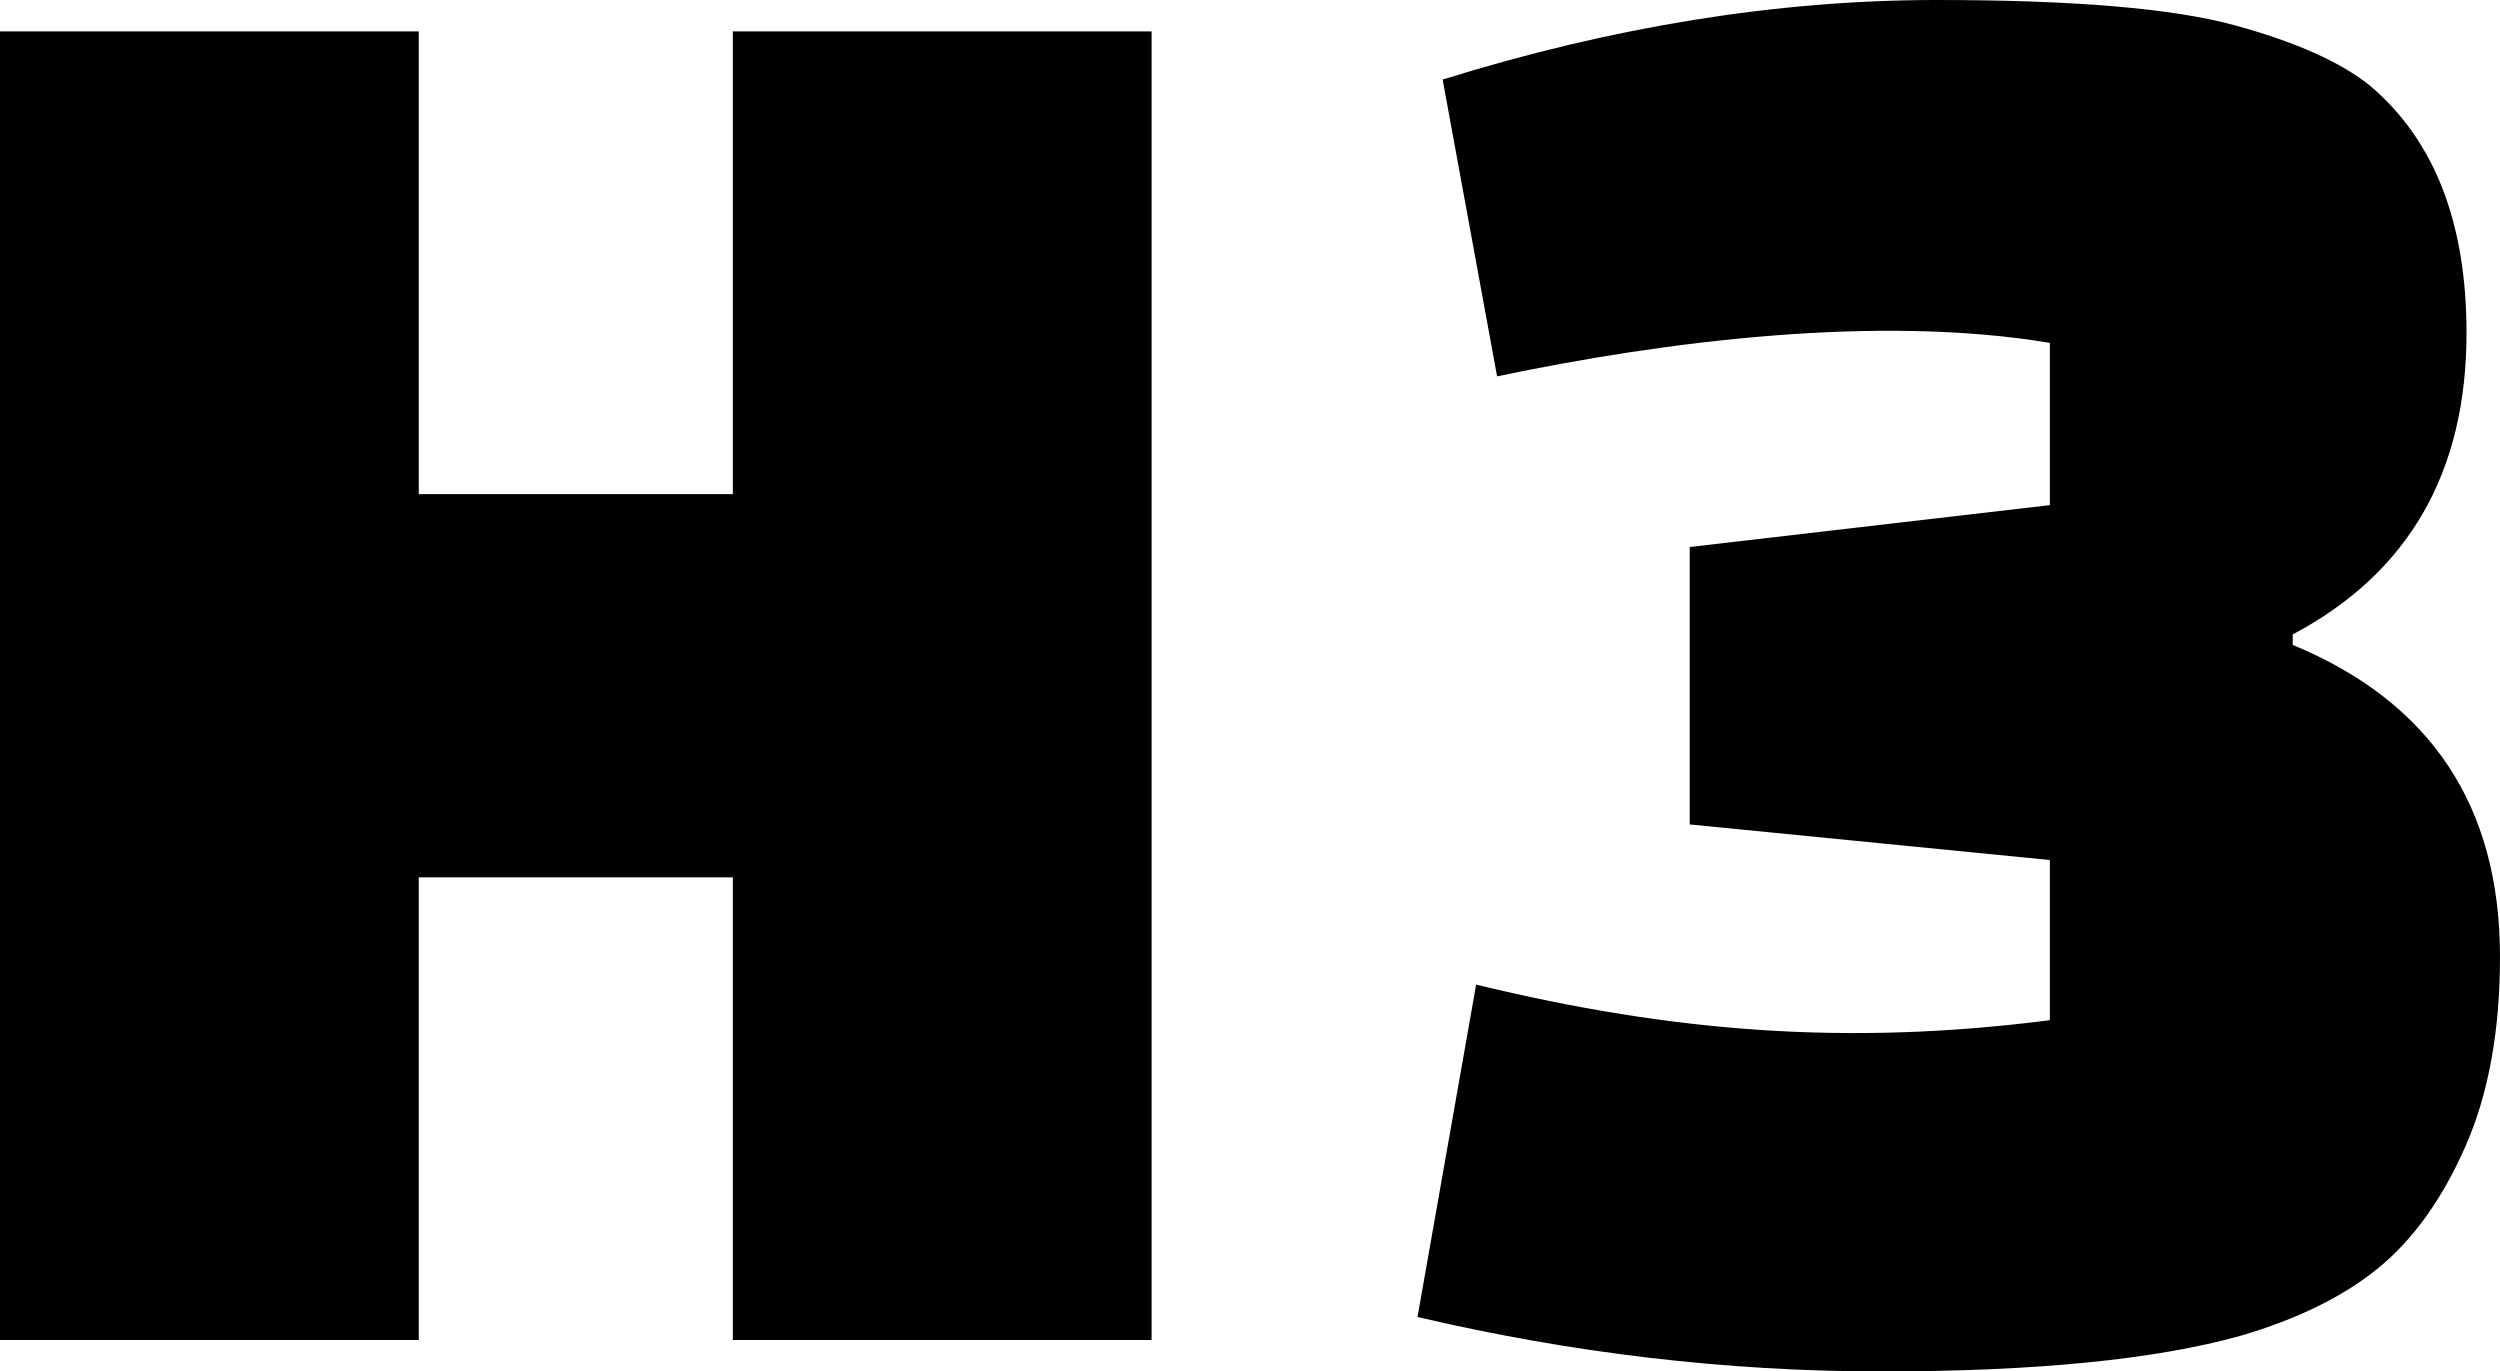 <svg xmlns="http://www.w3.org/2000/svg" shape-rendering="geometricPrecision" text-rendering="geometricPrecision" image-rendering="optimizeQuality" fill-rule="evenodd" clip-rule="evenodd" viewBox="0 0 512 280.87"><path fill-rule="nonzero" d="M150.086 274.438v-94.765H85.765v94.765H0V6.432h85.765v94.77h64.321V6.432h85.76v268.006h-85.76zM419.809 103.45V70.221c-35.124-5.87-78.74-.379-113.205 6.858l-11.153-60.786C330.332 5.434 364.062 0 396.653 0c28.013 0 48.312 1.717 60.887 5.145 12.581 3.429 21.869 7.577 27.876 12.434 13.148 11.153 19.727 28.018 19.727 50.601 0 28.59-11.866 49.173-35.594 61.749v2.147C497.85 143.795 512 165.092 512 195.966c0 15.154-2.355 28.089-7.075 38.806-4.715 10.721-10.646 19.012-17.792 24.872-7.151 5.86-16.582 10.504-28.306 13.938-17.438 4.857-41.951 7.288-73.539 7.288s-63.247-3.717-94.982-11.147l12.008-68.074c40.497 9.805 76.198 12.565 117.495 7.288v-32.804l-73.757-7.288v-56.82l73.757-8.575z"/></svg>